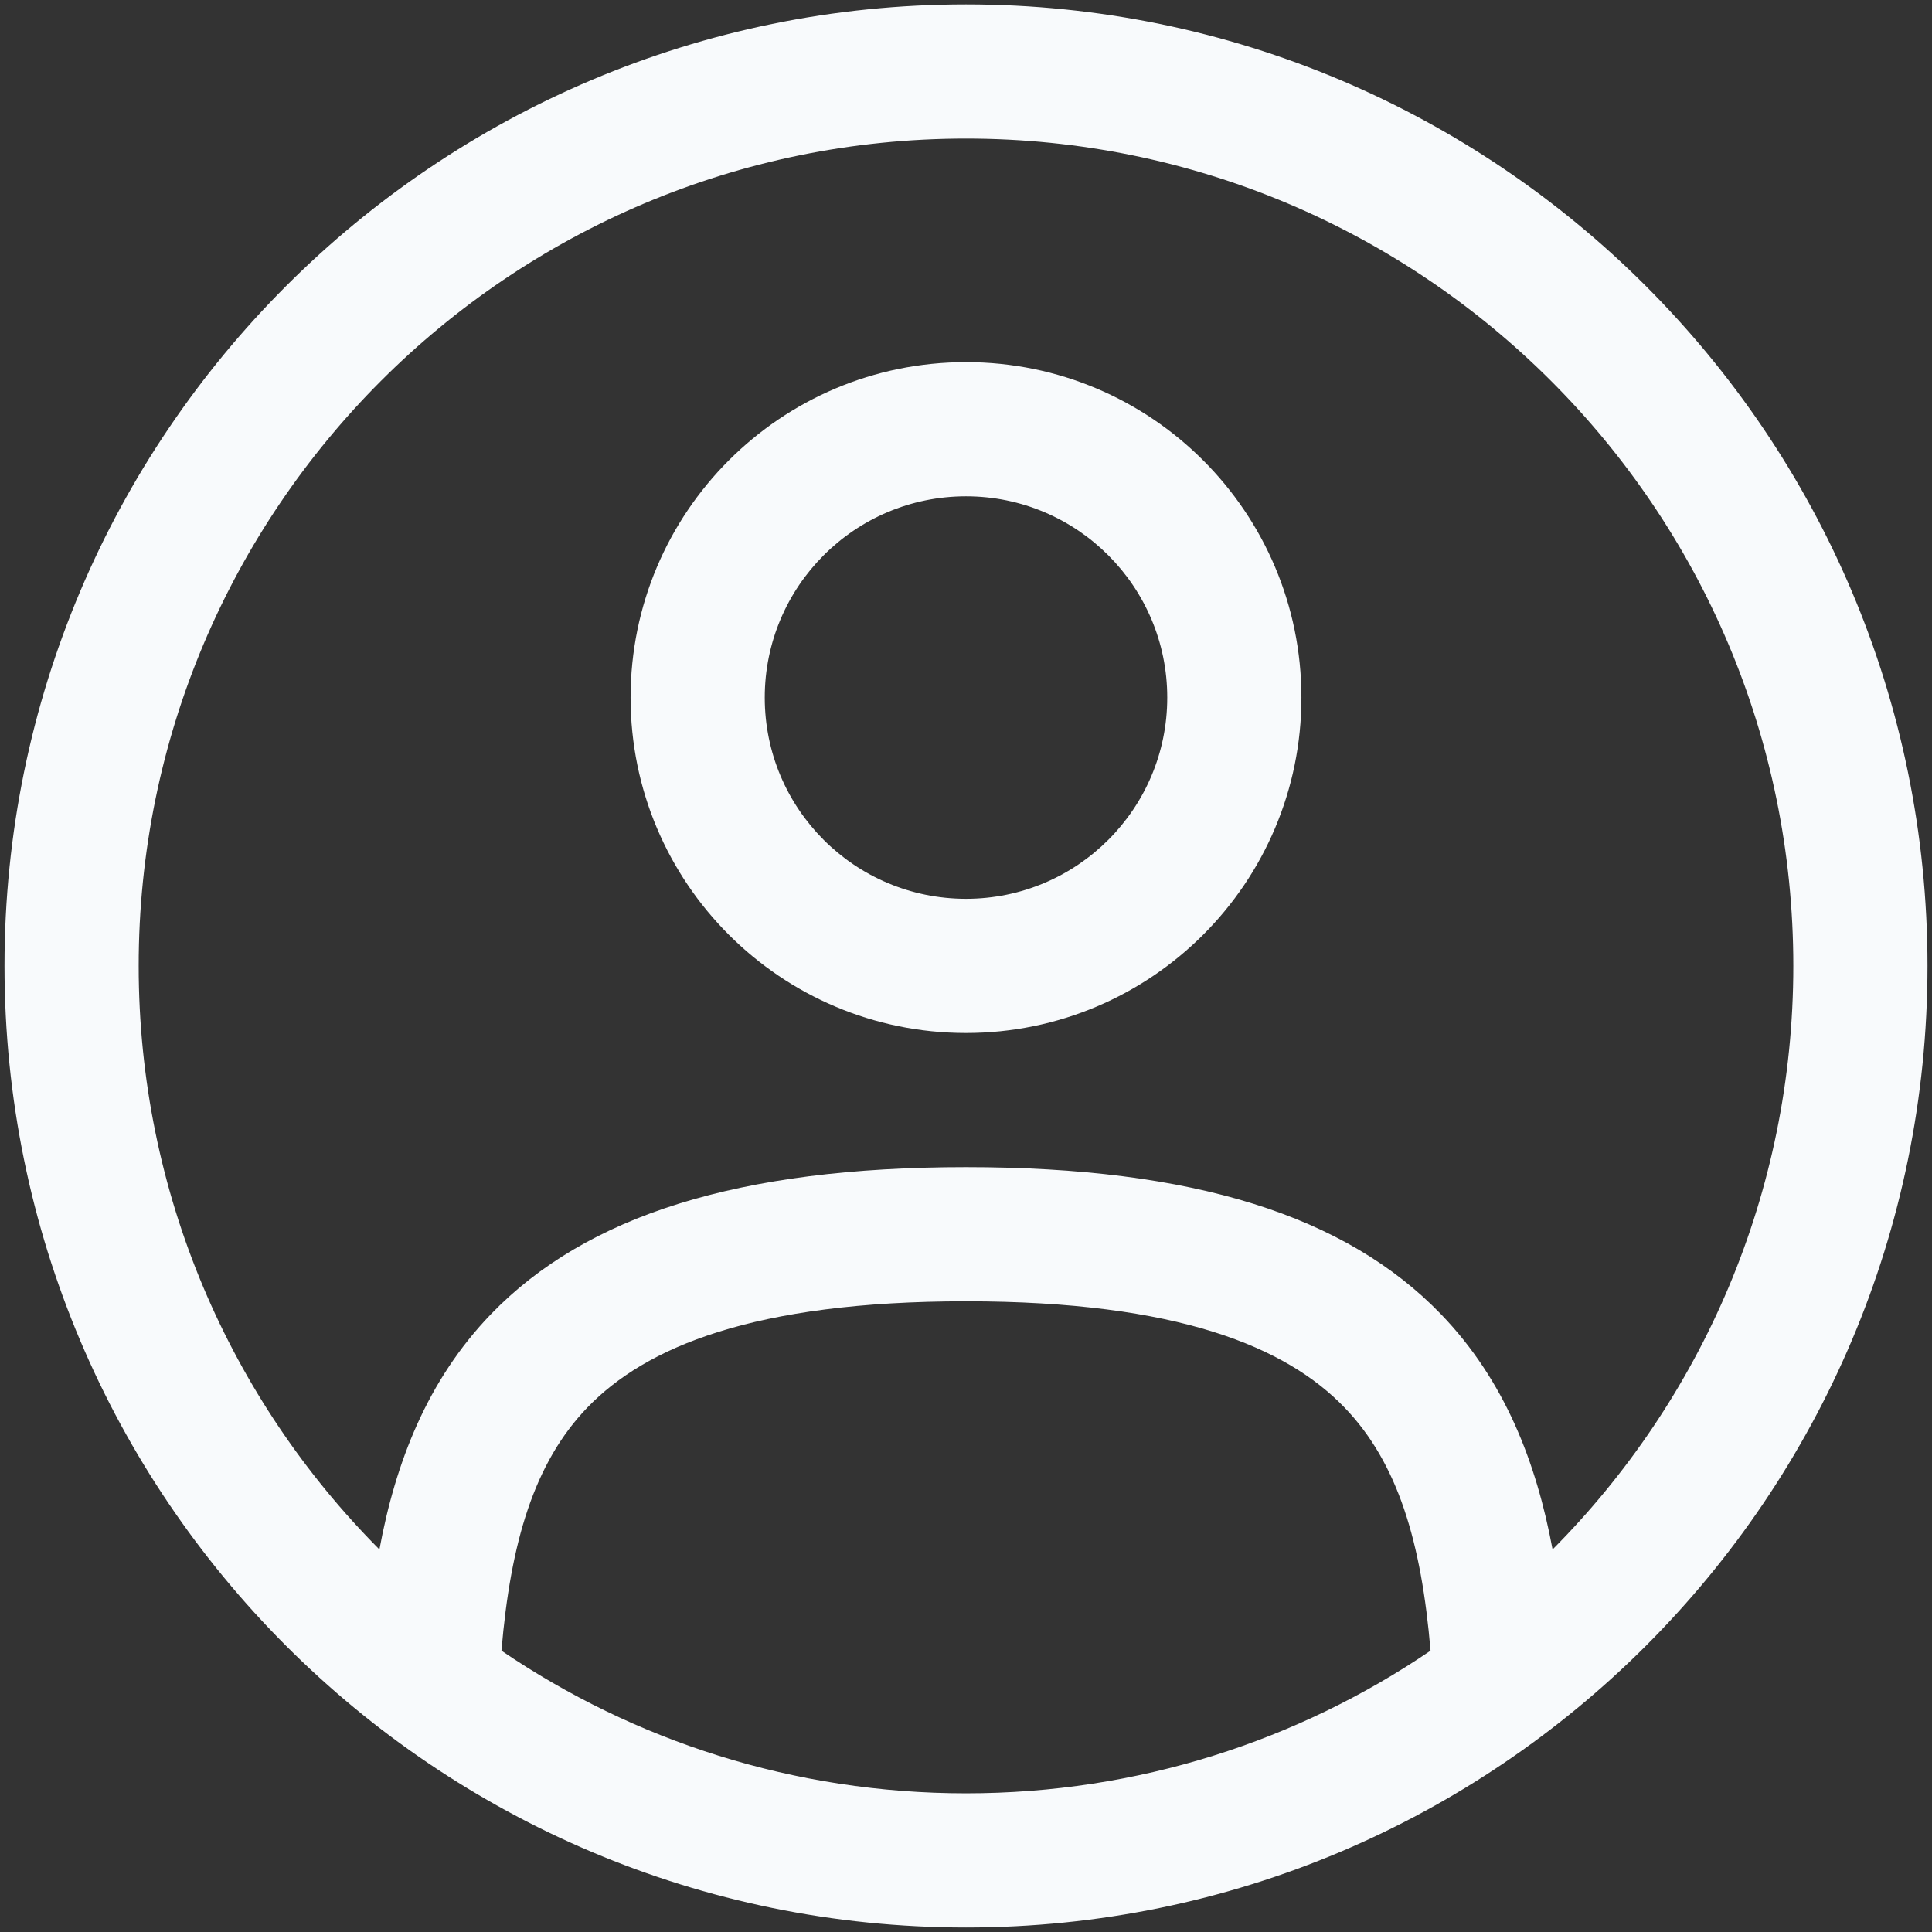 <svg width="18" height="18" viewBox="0 0 18 18" fill="none" xmlns="http://www.w3.org/2000/svg">
<rect x="0" y="0" width="18" height="18" fill="#333333" stroke="none"/>
<path fill-rule="evenodd" clip-rule="evenodd" d="M5.875 6.499C5.875 4.773 7.274 3.374 9 3.374C10.726 3.374 12.125 4.773 12.125 6.499C12.125 8.225 10.726 9.624 9 9.624C7.274 9.624 5.875 8.225 5.875 6.499ZM9 4.624C7.964 4.624 7.125 5.464 7.125 6.499C7.125 7.535 7.964 8.374 9 8.374C10.035 8.374 10.875 7.535 10.875 6.499C10.875 5.464 10.035 4.624 9 4.624Z" fill="#F8FAFC"/>
<path fill-rule="evenodd" clip-rule="evenodd" d="M0.042 8.999C0.042 4.052 4.052 0.041 9 0.041C13.947 0.041 17.958 4.052 17.958 8.999C17.958 13.947 13.947 17.958 9 17.958C4.052 17.958 0.042 13.947 0.042 8.999ZM9 1.291C4.743 1.291 1.292 4.742 1.292 8.999C1.292 11.121 2.148 13.042 3.535 14.436C3.685 13.625 3.981 12.86 4.573 12.245C5.46 11.326 6.878 10.874 9 10.874C11.121 10.874 12.539 11.326 13.426 12.245C14.019 12.86 14.314 13.625 14.465 14.436C15.851 13.042 16.708 11.121 16.708 8.999C16.708 4.742 13.257 1.291 9 1.291ZM13.328 15.379C13.243 14.369 13.024 13.629 12.526 13.113C11.985 12.552 10.982 12.124 9 12.124C7.017 12.124 6.015 12.552 5.473 13.113C4.976 13.629 4.757 14.369 4.672 15.379C5.906 16.218 7.395 16.708 9 16.708C10.604 16.708 12.094 16.218 13.328 15.379Z" fill="#F8FAFC"/>
</svg>
